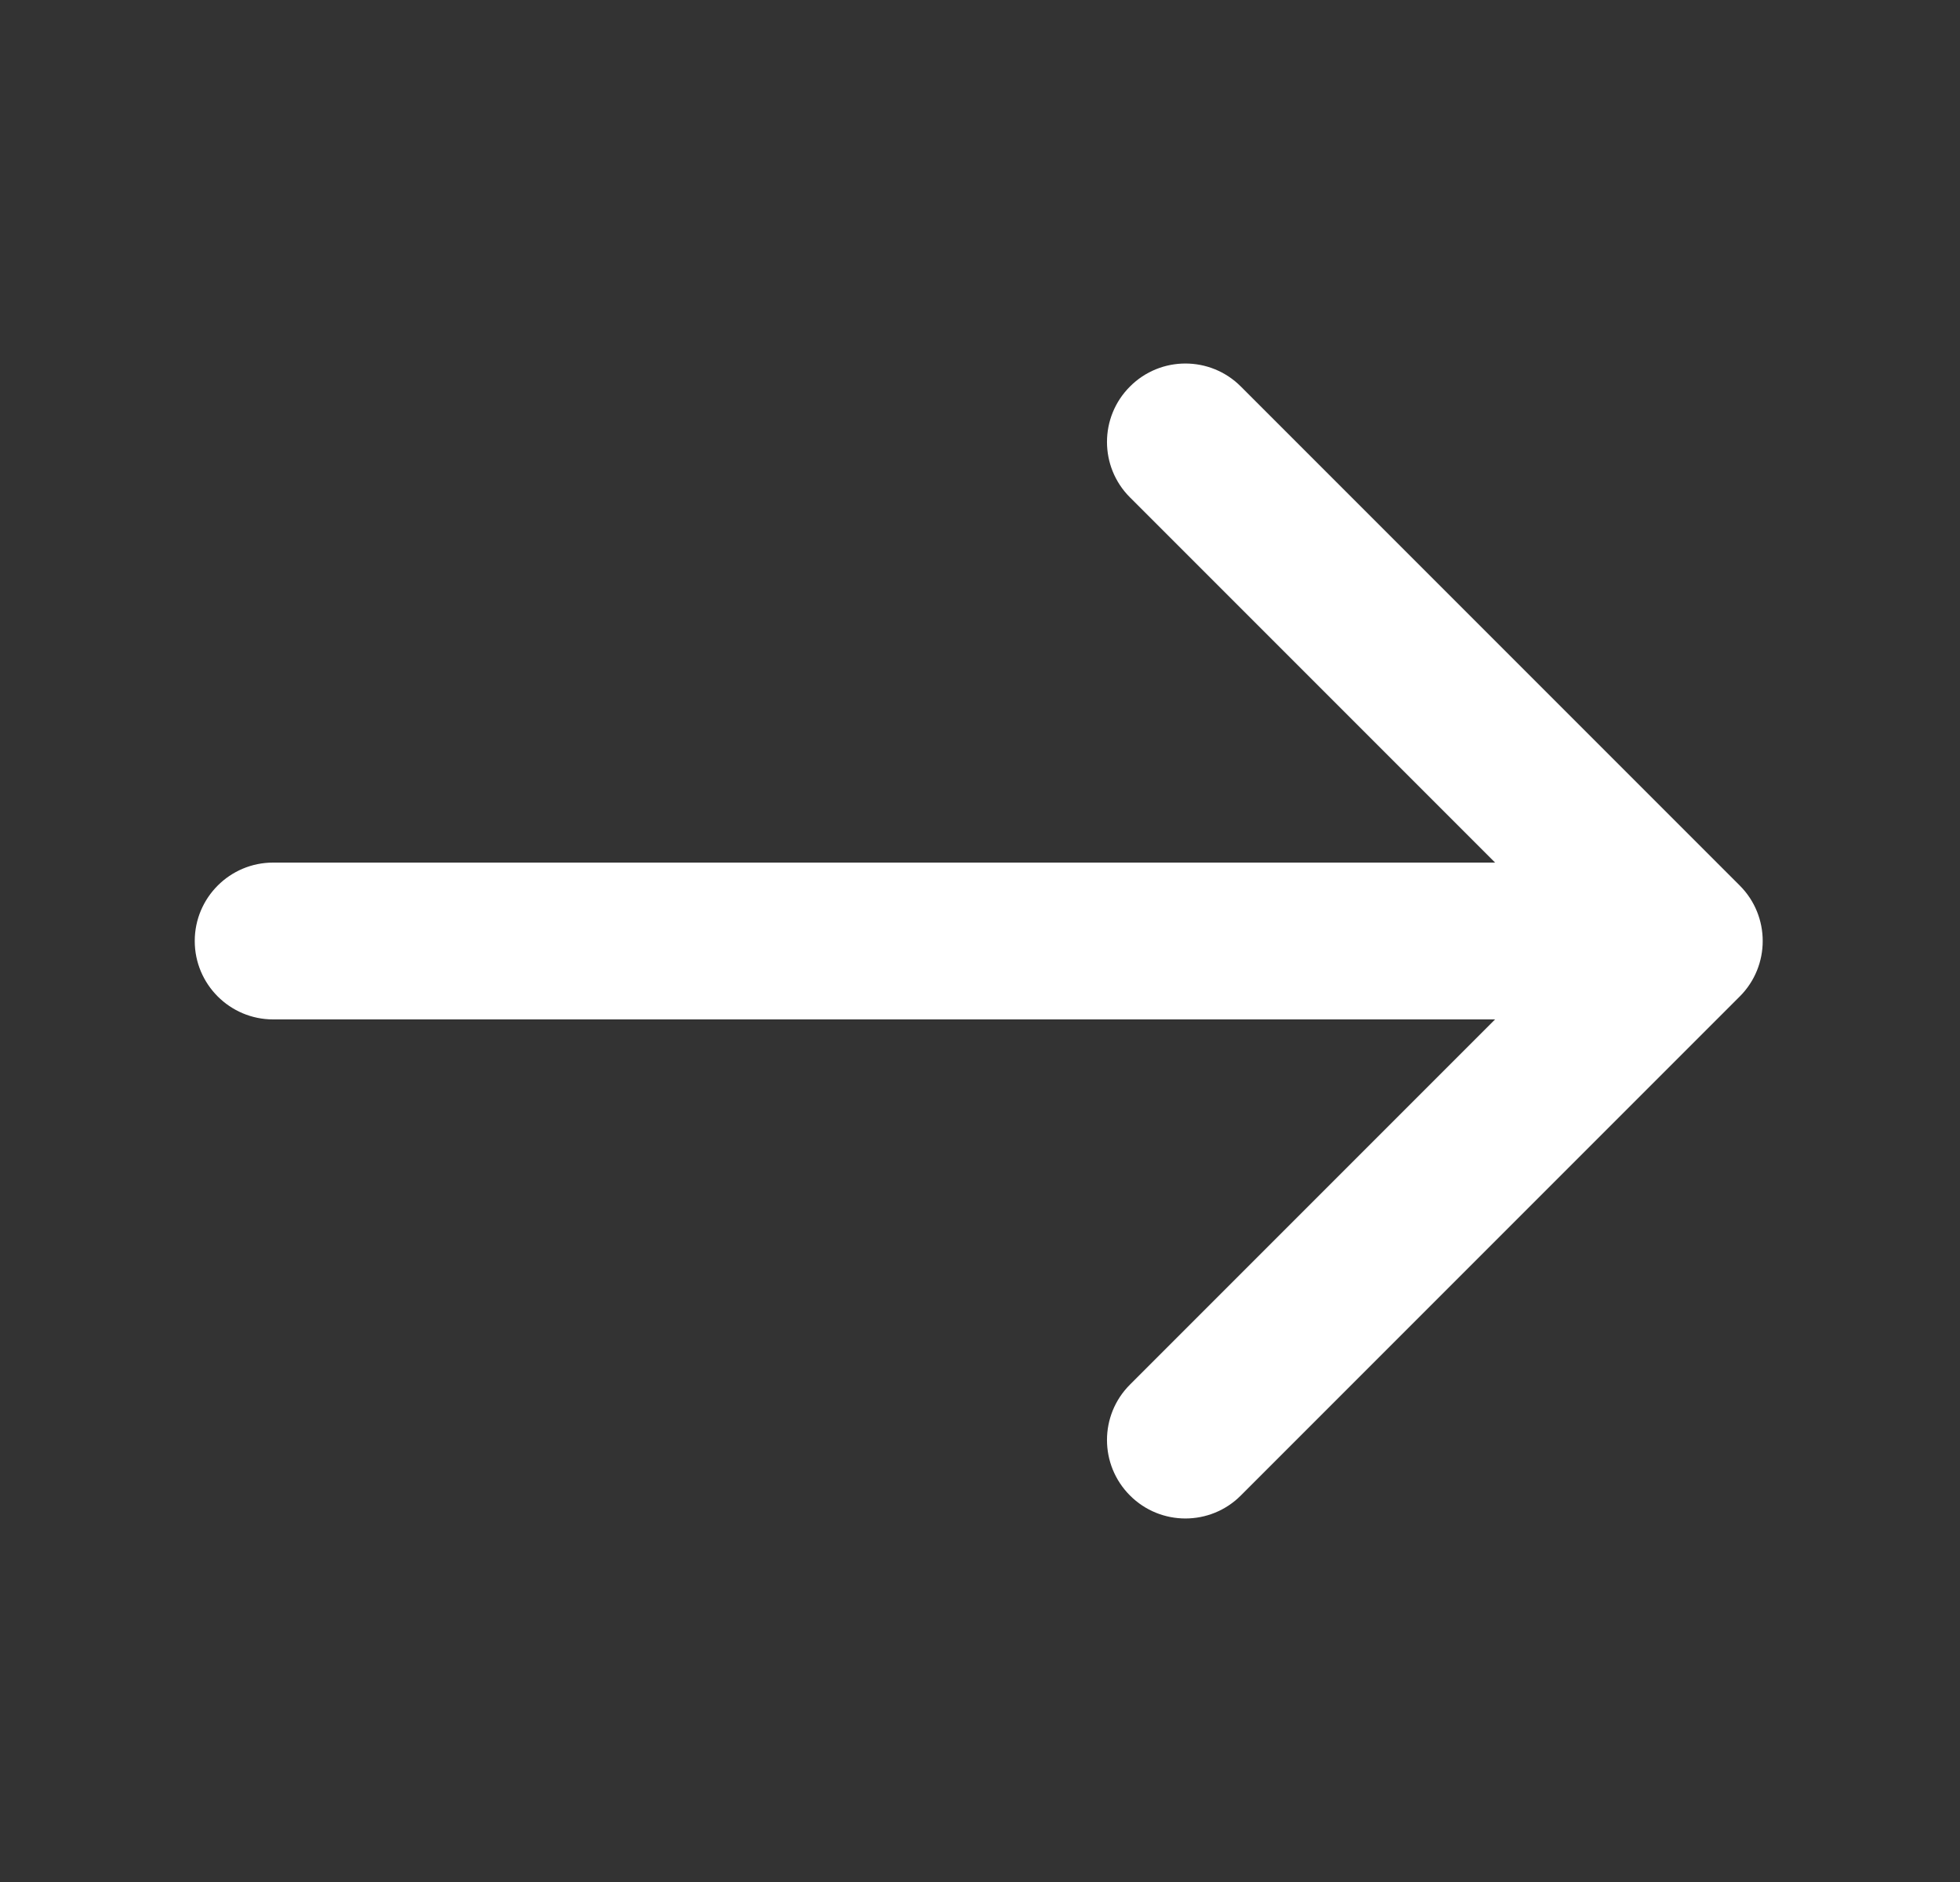 <svg width="25" height="24" viewBox="0 0 25 24" fill="none" xmlns="http://www.w3.org/2000/svg">
<rect x="0" y="0" width="25" height="24" fill="#333333" stroke="none"/>
<path d="M3.484 11C2.932 11 2.484 11.448 2.484 12C2.484 12.552 2.932 13 3.484 13V11ZM22.191 12.707C22.581 12.317 22.581 11.683 22.191 11.293L15.827 4.929C15.437 4.538 14.803 4.538 14.413 4.929C14.022 5.319 14.022 5.953 14.413 6.343L20.07 12L14.413 17.657C14.022 18.047 14.022 18.68 14.413 19.071C14.803 19.462 15.437 19.462 15.827 19.071L22.191 12.707ZM3.484 13H21.484V11H3.484V13Z" fill="#ffffff"/>
</svg>
